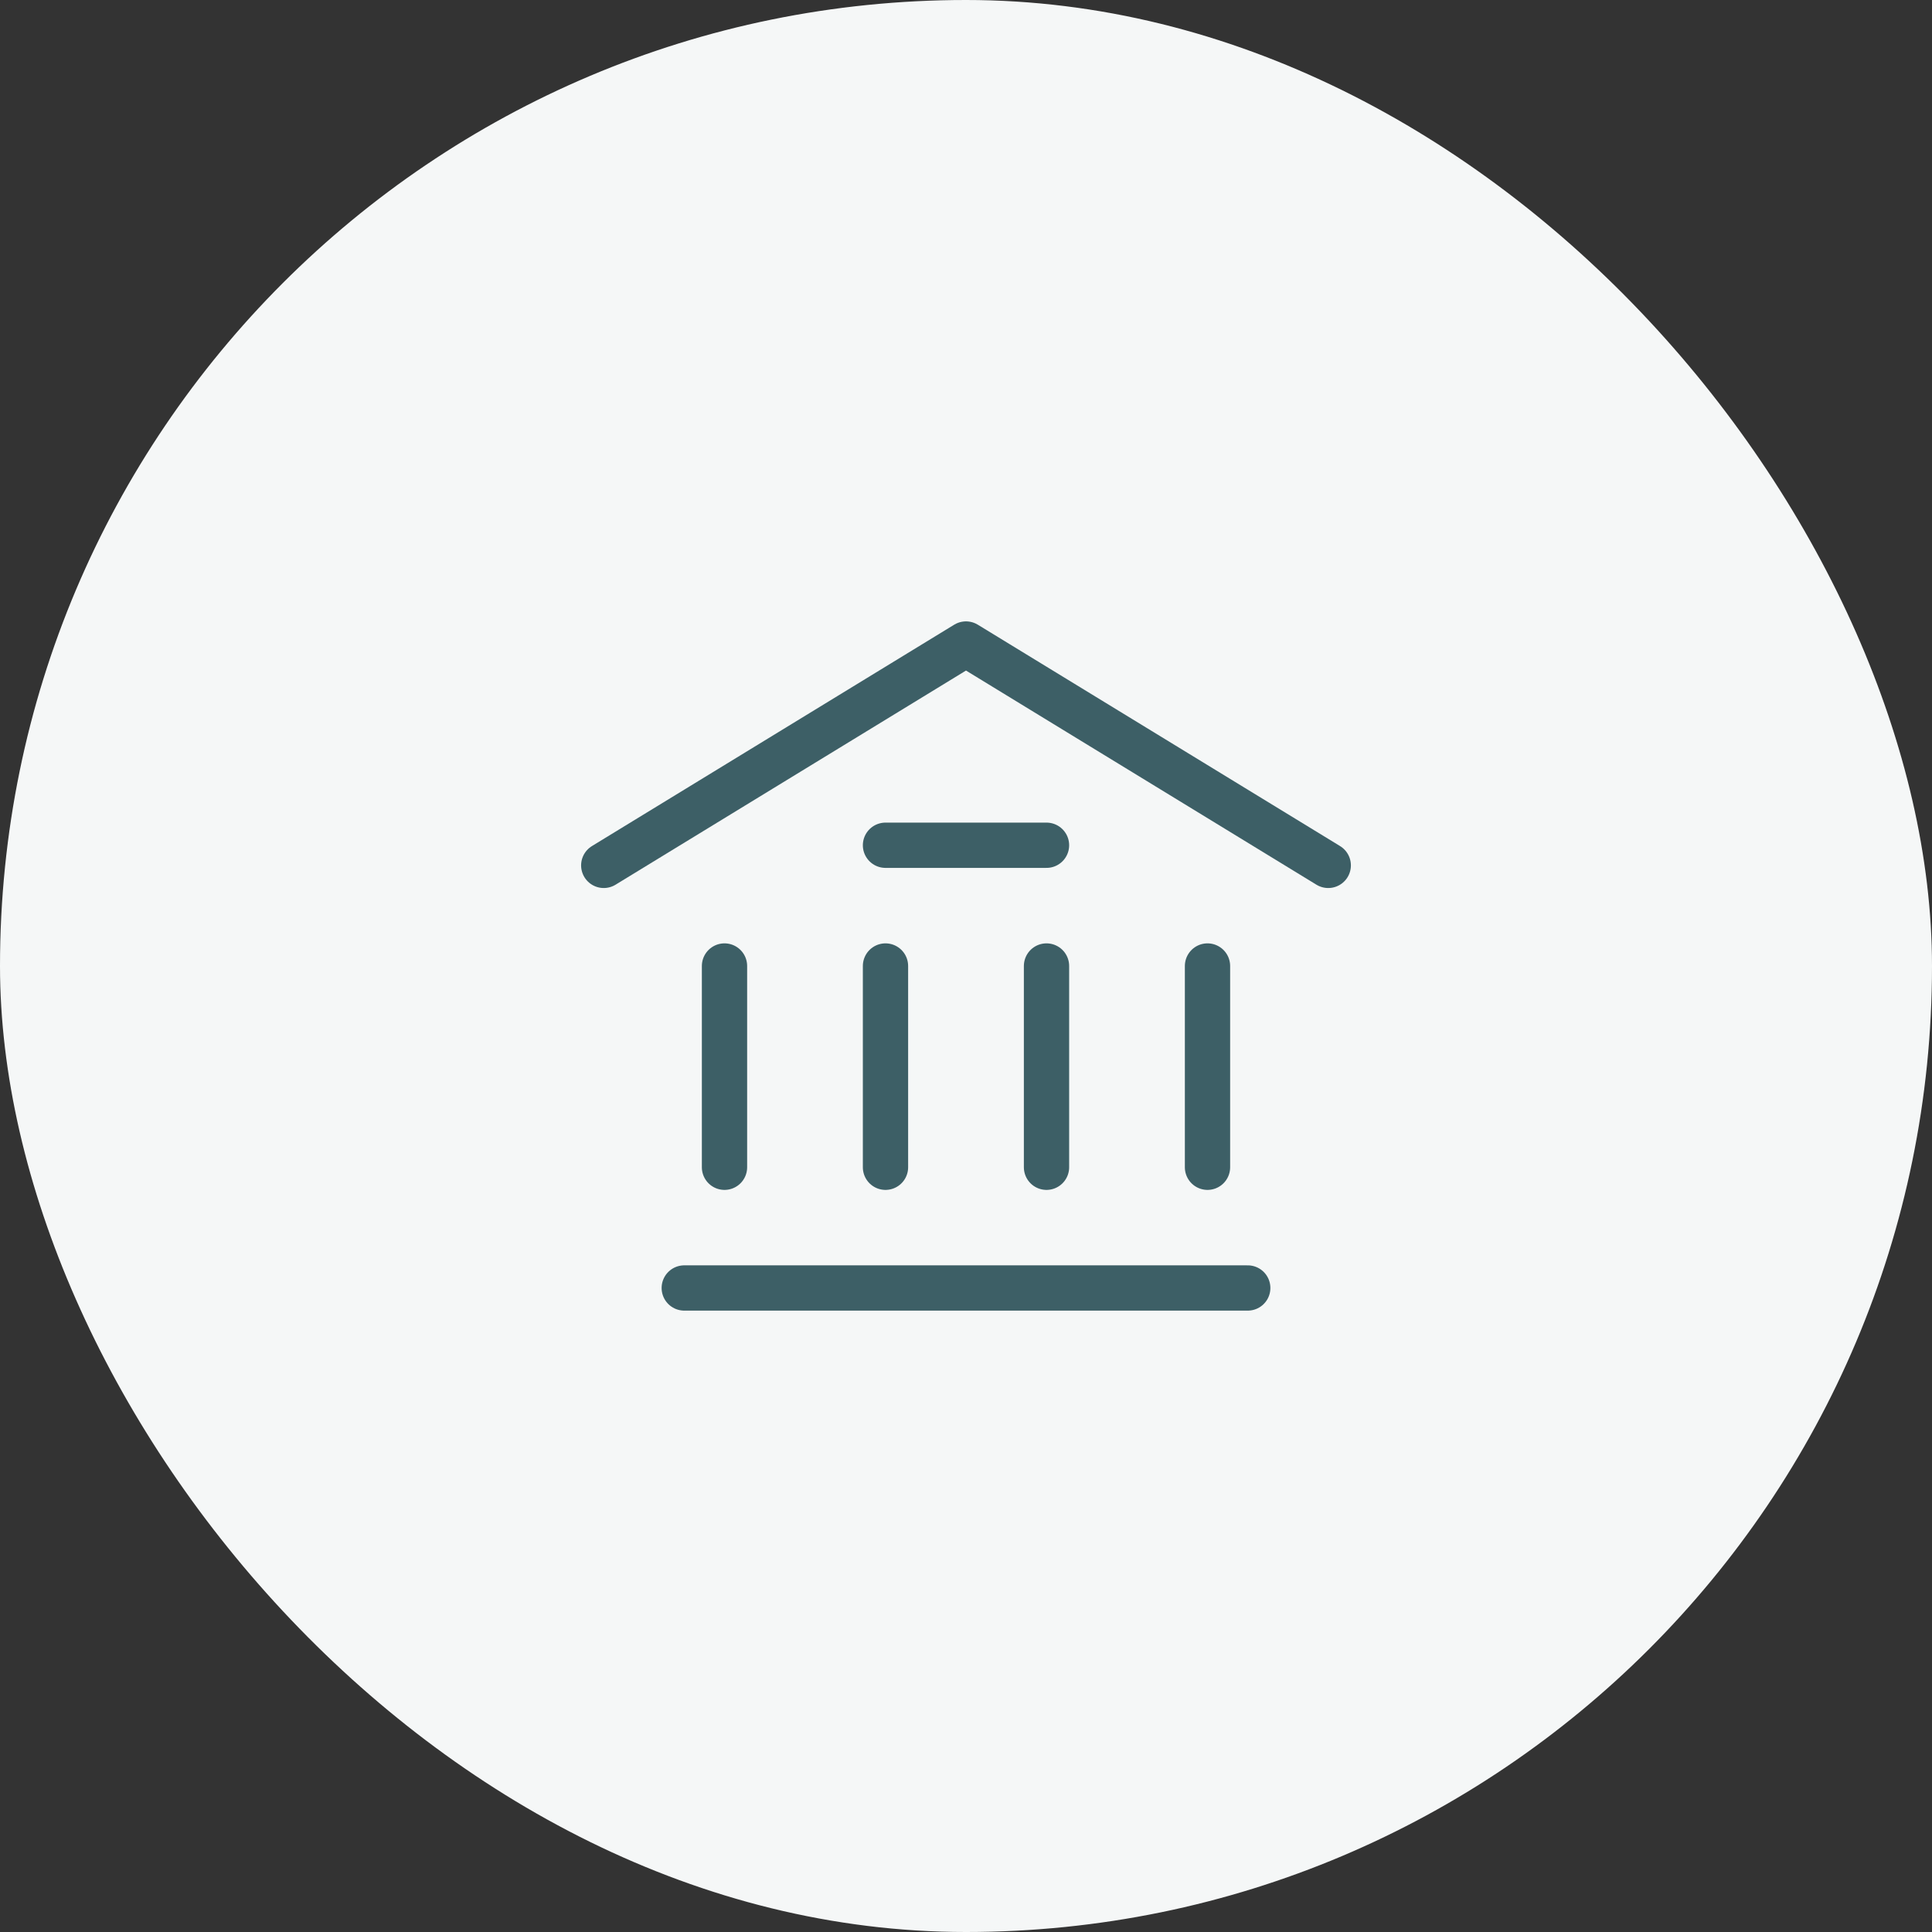 <svg width="64" height="64" viewBox="0 0 64 64" fill="none" xmlns="http://www.w3.org/2000/svg">
<rect x="0" y="0" width="64" height="64" fill="#333333" stroke="none"/>
<rect width="64" height="64" rx="32" fill="#F5F7F7"/>
<path d="M20 28.667L32 21.334L44 28.667" stroke="#3D5F66" stroke-width="1.5" stroke-linecap="round" stroke-linejoin="round"/>
<path d="M22.667 42.666H41.333" stroke="#3D5F66" stroke-width="1.5" stroke-linecap="round" stroke-linejoin="round"/>
<path d="M29.333 28H34.667" stroke="#3D5F66" stroke-width="1.5" stroke-linecap="round" stroke-linejoin="round"/>
<path d="M24 38.667V32" stroke="#3D5F66" stroke-width="1.5" stroke-linecap="round" stroke-linejoin="round"/>
<path d="M29.333 38.667V32" stroke="#3D5F66" stroke-width="1.5" stroke-linecap="round" stroke-linejoin="round"/>
<path d="M34.667 38.667V32" stroke="#3D5F66" stroke-width="1.5" stroke-linecap="round" stroke-linejoin="round"/>
<path d="M40 38.667V32" stroke="#3D5F66" stroke-width="1.5" stroke-linecap="round" stroke-linejoin="round"/>
</svg>

